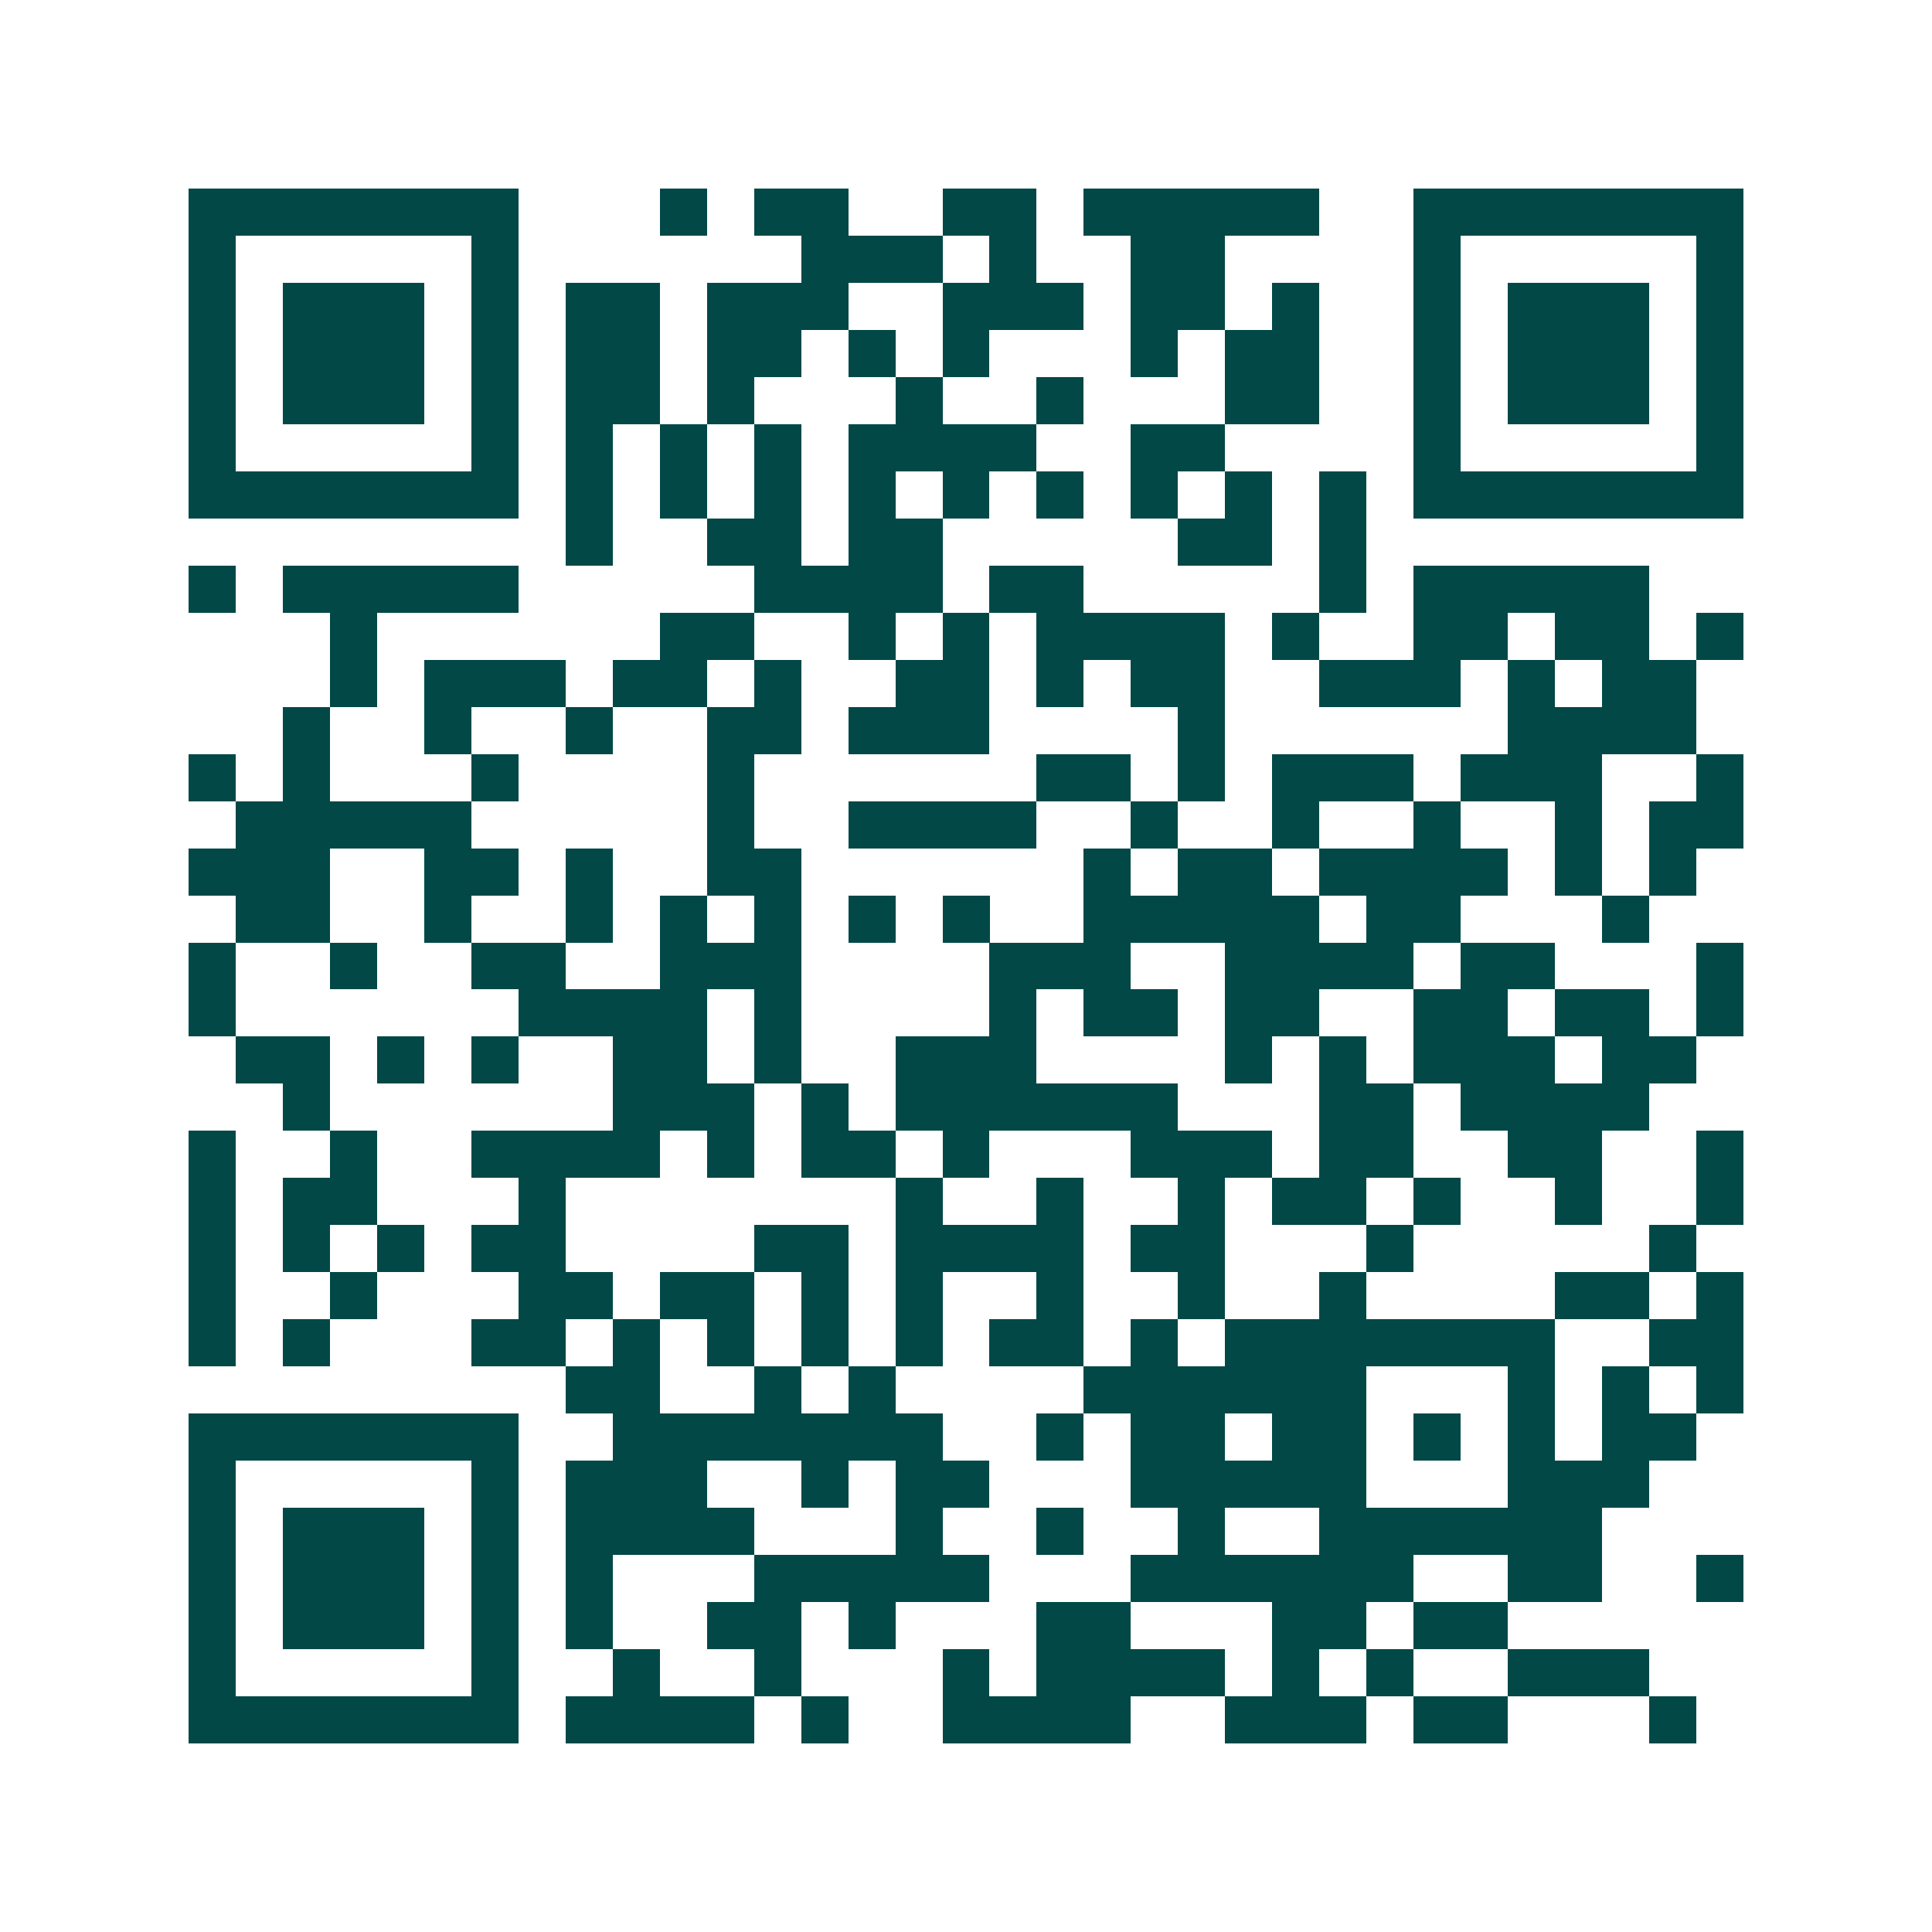 <svg xmlns="http://www.w3.org/2000/svg" width="200" height="200" viewBox="0 0 41 41" shape-rendering="crispEdges"><path fill="#ffffff" d="M0 0h41v41H0z"/><path stroke="#014847" d="M4 4.5h7m3 0h1m1 0h2m2 0h2m1 0h5m2 0h7M4 5.5h1m5 0h1m6 0h3m1 0h1m2 0h2m4 0h1m5 0h1M4 6.5h1m1 0h3m1 0h1m1 0h2m1 0h3m2 0h3m1 0h2m1 0h1m2 0h1m1 0h3m1 0h1M4 7.5h1m1 0h3m1 0h1m1 0h2m1 0h2m1 0h1m1 0h1m3 0h1m1 0h2m2 0h1m1 0h3m1 0h1M4 8.5h1m1 0h3m1 0h1m1 0h2m1 0h1m3 0h1m2 0h1m3 0h2m2 0h1m1 0h3m1 0h1M4 9.5h1m5 0h1m1 0h1m1 0h1m1 0h1m1 0h4m2 0h2m4 0h1m5 0h1M4 10.5h7m1 0h1m1 0h1m1 0h1m1 0h1m1 0h1m1 0h1m1 0h1m1 0h1m1 0h1m1 0h7M12 11.5h1m2 0h2m1 0h2m5 0h2m1 0h1M4 12.5h1m1 0h5m5 0h4m1 0h2m5 0h1m1 0h5M7 13.5h1m6 0h2m2 0h1m1 0h1m1 0h4m1 0h1m2 0h2m1 0h2m1 0h1M7 14.5h1m1 0h3m1 0h2m1 0h1m2 0h2m1 0h1m1 0h2m2 0h3m1 0h1m1 0h2M6 15.5h1m2 0h1m2 0h1m2 0h2m1 0h3m4 0h1m6 0h4M4 16.5h1m1 0h1m3 0h1m4 0h1m6 0h2m1 0h1m1 0h3m1 0h3m2 0h1M5 17.5h5m5 0h1m2 0h4m2 0h1m2 0h1m2 0h1m2 0h1m1 0h2M4 18.5h3m2 0h2m1 0h1m2 0h2m6 0h1m1 0h2m1 0h4m1 0h1m1 0h1M5 19.5h2m2 0h1m2 0h1m1 0h1m1 0h1m1 0h1m1 0h1m2 0h5m1 0h2m3 0h1M4 20.5h1m2 0h1m2 0h2m2 0h3m4 0h3m2 0h4m1 0h2m3 0h1M4 21.5h1m6 0h4m1 0h1m4 0h1m1 0h2m1 0h2m2 0h2m1 0h2m1 0h1M5 22.5h2m1 0h1m1 0h1m2 0h2m1 0h1m2 0h3m4 0h1m1 0h1m1 0h3m1 0h2M6 23.5h1m6 0h3m1 0h1m1 0h6m3 0h2m1 0h4M4 24.5h1m2 0h1m2 0h4m1 0h1m1 0h2m1 0h1m3 0h3m1 0h2m2 0h2m2 0h1M4 25.5h1m1 0h2m3 0h1m7 0h1m2 0h1m2 0h1m1 0h2m1 0h1m2 0h1m2 0h1M4 26.5h1m1 0h1m1 0h1m1 0h2m4 0h2m1 0h4m1 0h2m3 0h1m5 0h1M4 27.5h1m2 0h1m3 0h2m1 0h2m1 0h1m1 0h1m2 0h1m2 0h1m2 0h1m4 0h2m1 0h1M4 28.5h1m1 0h1m3 0h2m1 0h1m1 0h1m1 0h1m1 0h1m1 0h2m1 0h1m1 0h7m2 0h2M12 29.5h2m2 0h1m1 0h1m4 0h6m3 0h1m1 0h1m1 0h1M4 30.5h7m2 0h7m2 0h1m1 0h2m1 0h2m1 0h1m1 0h1m1 0h2M4 31.5h1m5 0h1m1 0h3m2 0h1m1 0h2m3 0h5m3 0h3M4 32.5h1m1 0h3m1 0h1m1 0h4m3 0h1m2 0h1m2 0h1m2 0h6M4 33.5h1m1 0h3m1 0h1m1 0h1m3 0h5m3 0h6m2 0h2m2 0h1M4 34.5h1m1 0h3m1 0h1m1 0h1m2 0h2m1 0h1m3 0h2m3 0h2m1 0h2M4 35.5h1m5 0h1m2 0h1m2 0h1m3 0h1m1 0h4m1 0h1m1 0h1m2 0h3M4 36.5h7m1 0h4m1 0h1m2 0h4m2 0h3m1 0h2m3 0h1"/></svg>
